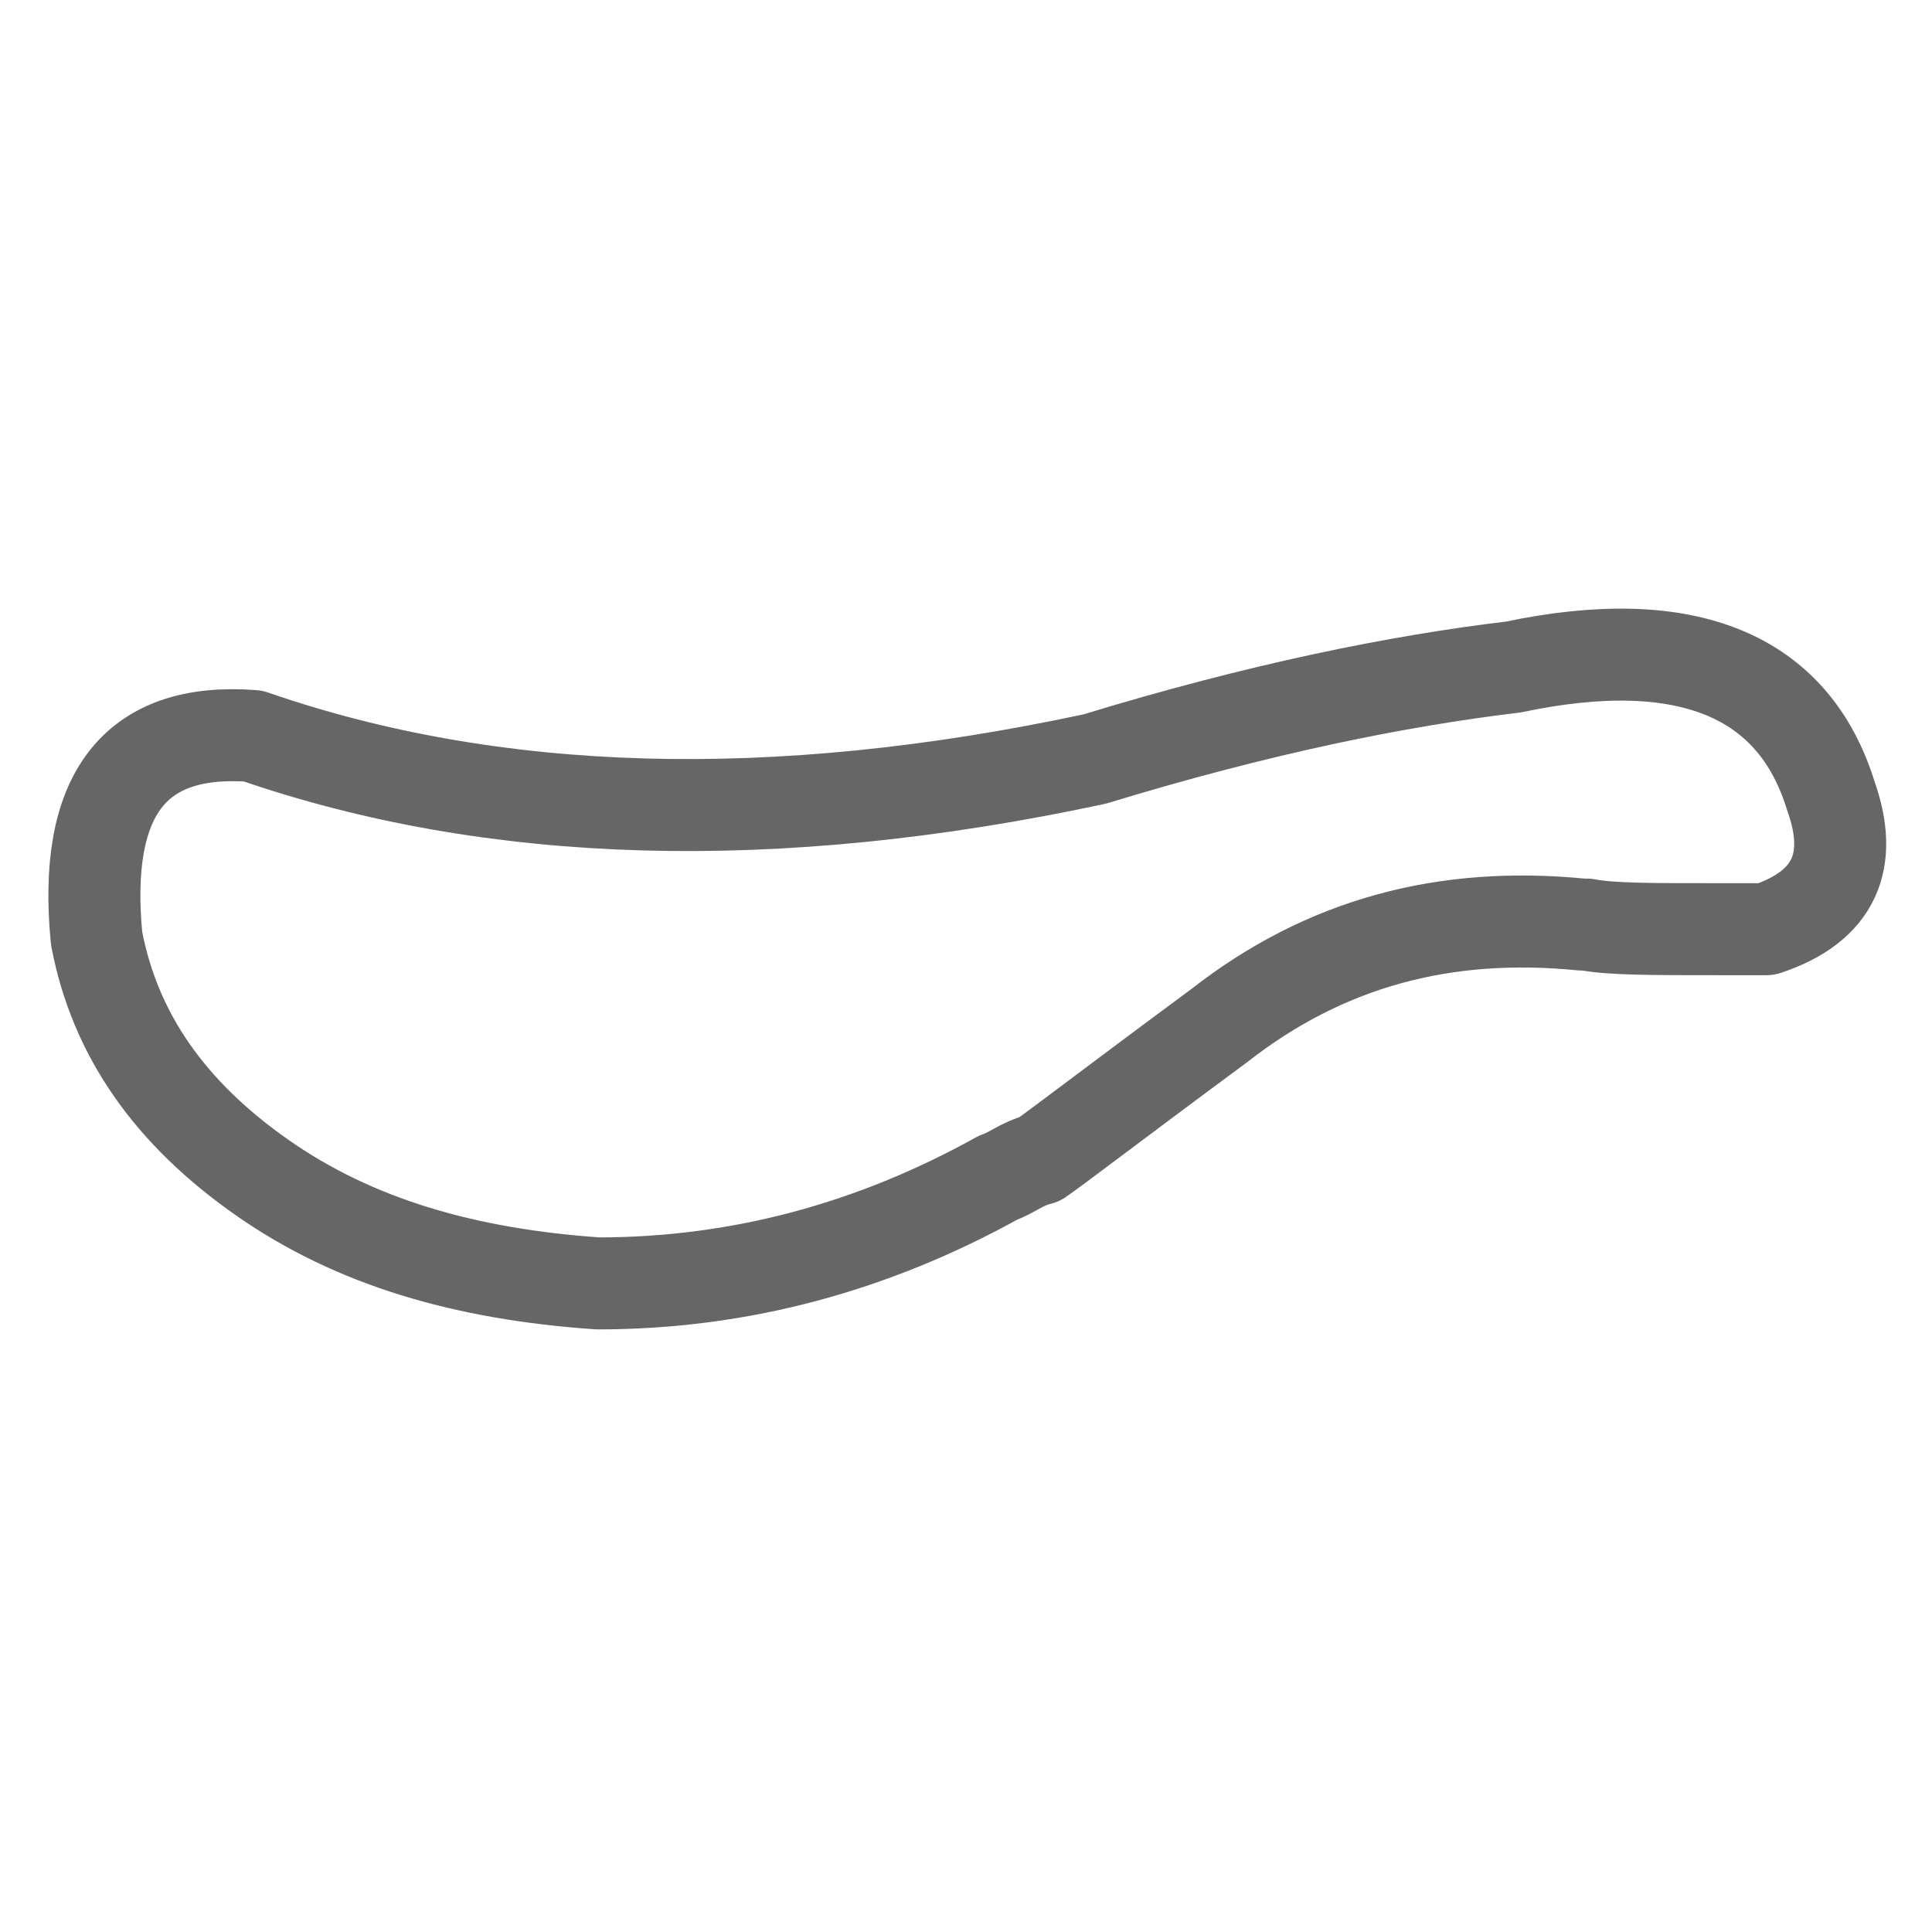 <svg xmlns="http://www.w3.org/2000/svg" width="42" height="42"><path d="M21.7 25.6c-2.7 1.5-5.6 2.3-8.7 2.3-2.9-.2-5.3-.9-7.3-2.3s-3.2-3.1-3.6-5.2c-.3-3.1.8-4.6 3.4-4.4 5.2 1.8 11.3 2 18.3.5 3.6-1.1 6.6-1.7 9.1-2 3.8-.8 6.1.2 6.9 2.8.5 1.4.1 2.4-1.4 2.9h-1.1c-1.4 0-2.3 0-2.8-.1h-.1c-3-.3-5.6.4-7.9 2.2-2.3 1.7-3.6 2.7-3.9 2.9-.4.1-.6.3-.9.4z" fill="none" stroke="#666" stroke-width="2" stroke-linecap="round" stroke-linejoin="round"/></svg>